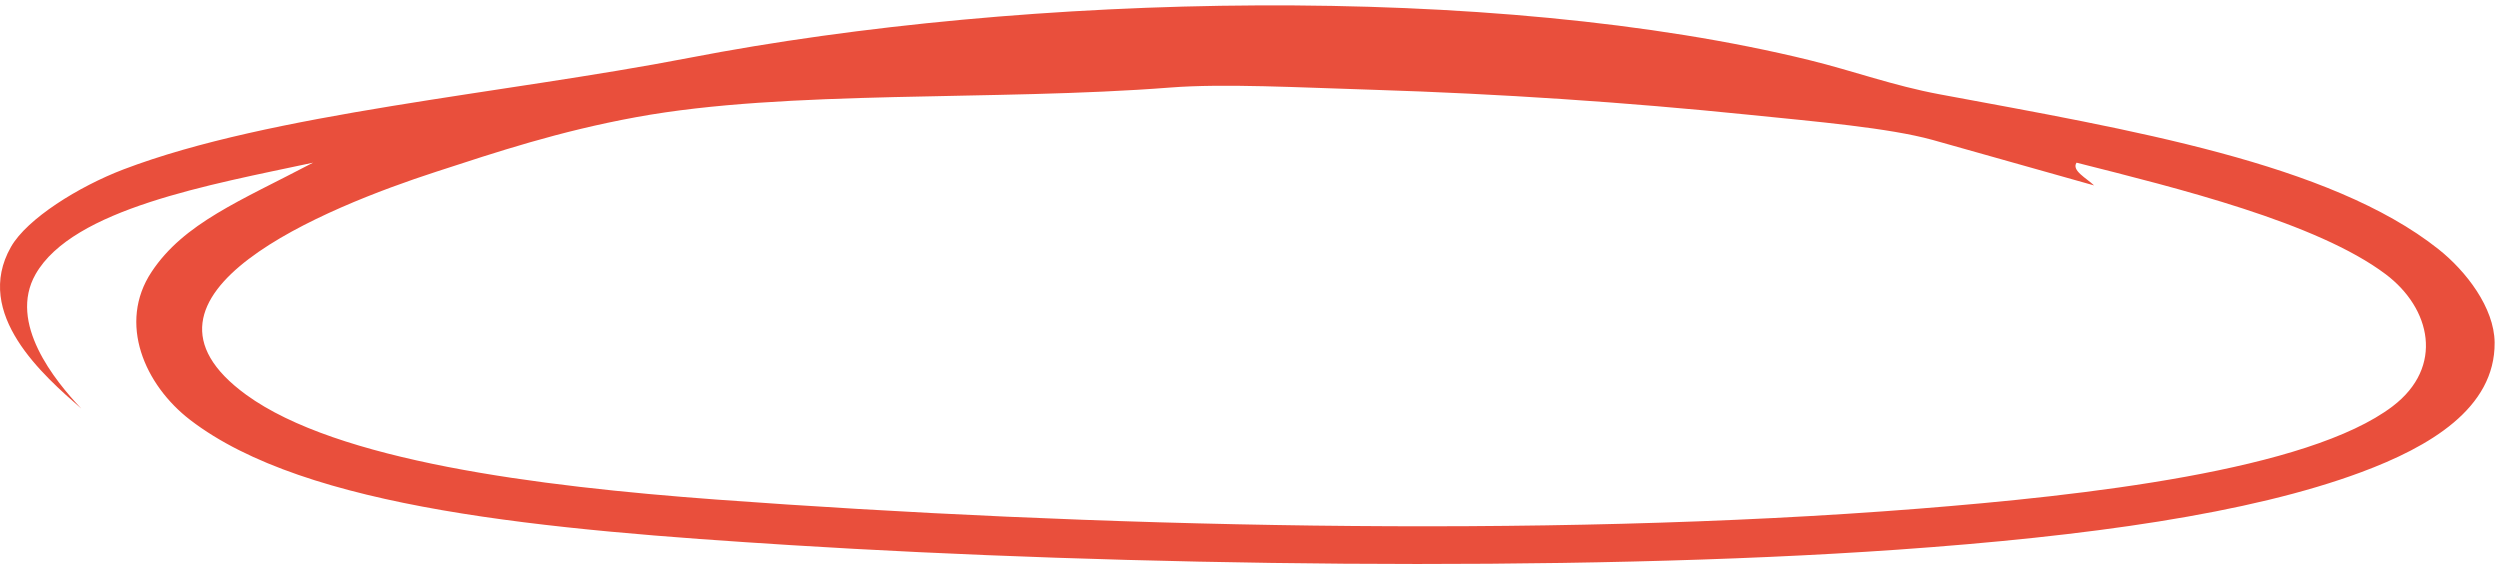 <svg width="461" height="104" viewBox="0 0 461 104" fill="none" xmlns="http://www.w3.org/2000/svg">
<path fill-rule="evenodd" clip-rule="evenodd" d="M57.735 29.996C38.659 34.076 13.435 38.504 6.56 50.566C1.44 59.55 10.114 70.198 14.982 75.333C8.091 69.319 -5.033 57.911 2.024 45.529C4.99 40.323 14.51 34.394 22.755 31.244C50.02 20.854 92.673 17.325 127.042 10.674C189.424 -1.398 275.467 -3.2 333.684 11.095C341.646 13.047 349.152 15.809 357.659 17.39C392.848 23.936 429.623 30.071 449.638 45.937C454.758 49.992 459.944 56.751 460.009 63.149C460.125 75.308 447.956 82.406 435.392 87.077C414.824 94.728 384.936 98.896 349.886 101.362C289.489 105.597 206.171 104.304 145.836 100.522C100.592 97.685 56.443 93.856 35.067 77.433C26.668 70.978 21.691 59.583 27.944 50.145C33.907 41.133 44.321 37.038 57.735 29.996ZM356.352 25.796C348.231 23.56 334.805 22.42 322.671 21.179C299.711 18.839 276.574 17.297 253.36 16.561C239.47 16.137 225.661 15.37 215.789 16.142C183.426 18.666 145.116 16.501 117.328 21.6C103.021 24.224 91.752 27.976 80.407 31.675C60.372 38.191 19.986 54.34 45.426 72.815C62.116 84.934 98.728 89.663 132.228 92.127C200.1 97.119 283.812 99.349 353.765 93.803C384.233 91.39 425.605 86.786 441.212 74.912C450.752 67.645 448.258 56.836 439.917 50.566C427.214 41.01 401.456 34.687 382.914 29.996C381.951 31.449 384.766 32.855 386.151 34.194" fill="#E94F3C"/>
</svg>
